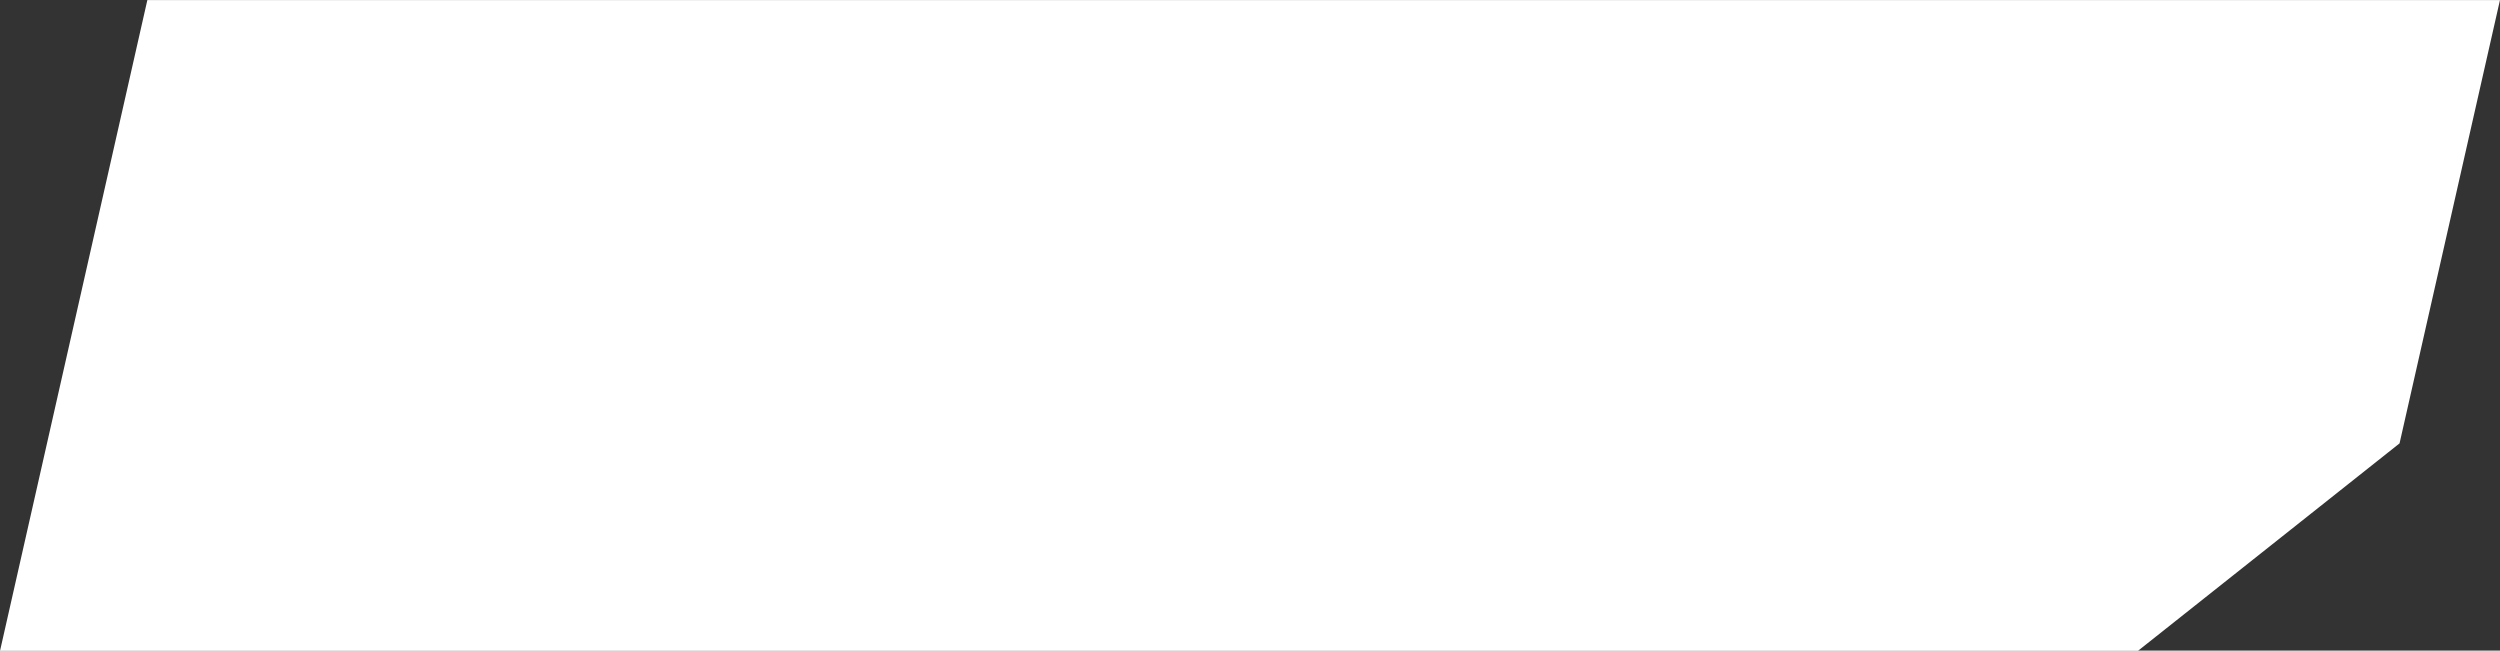 <?xml version="1.0" encoding="UTF-8" standalone="no"?><svg xmlns="http://www.w3.org/2000/svg" xmlns:xlink="http://www.w3.org/1999/xlink" data-name="Layer 1" fill="#000000" height="209.9" preserveAspectRatio="xMidYMid meet" version="1" viewBox="136.7 435.0 806.6 209.9" width="806.6" zoomAndPan="magnify"><rect x="136.7" y="435.0" width="806.6" height="209.9" fill="#333333" stroke="none"/><g id="change1_1"><path d="M943.29 435.03L910.89 578.05 826.51 644.97 136.71 644.97 184.24 435.03 943.29 435.03z" fill="#ffffff"/></g></svg>